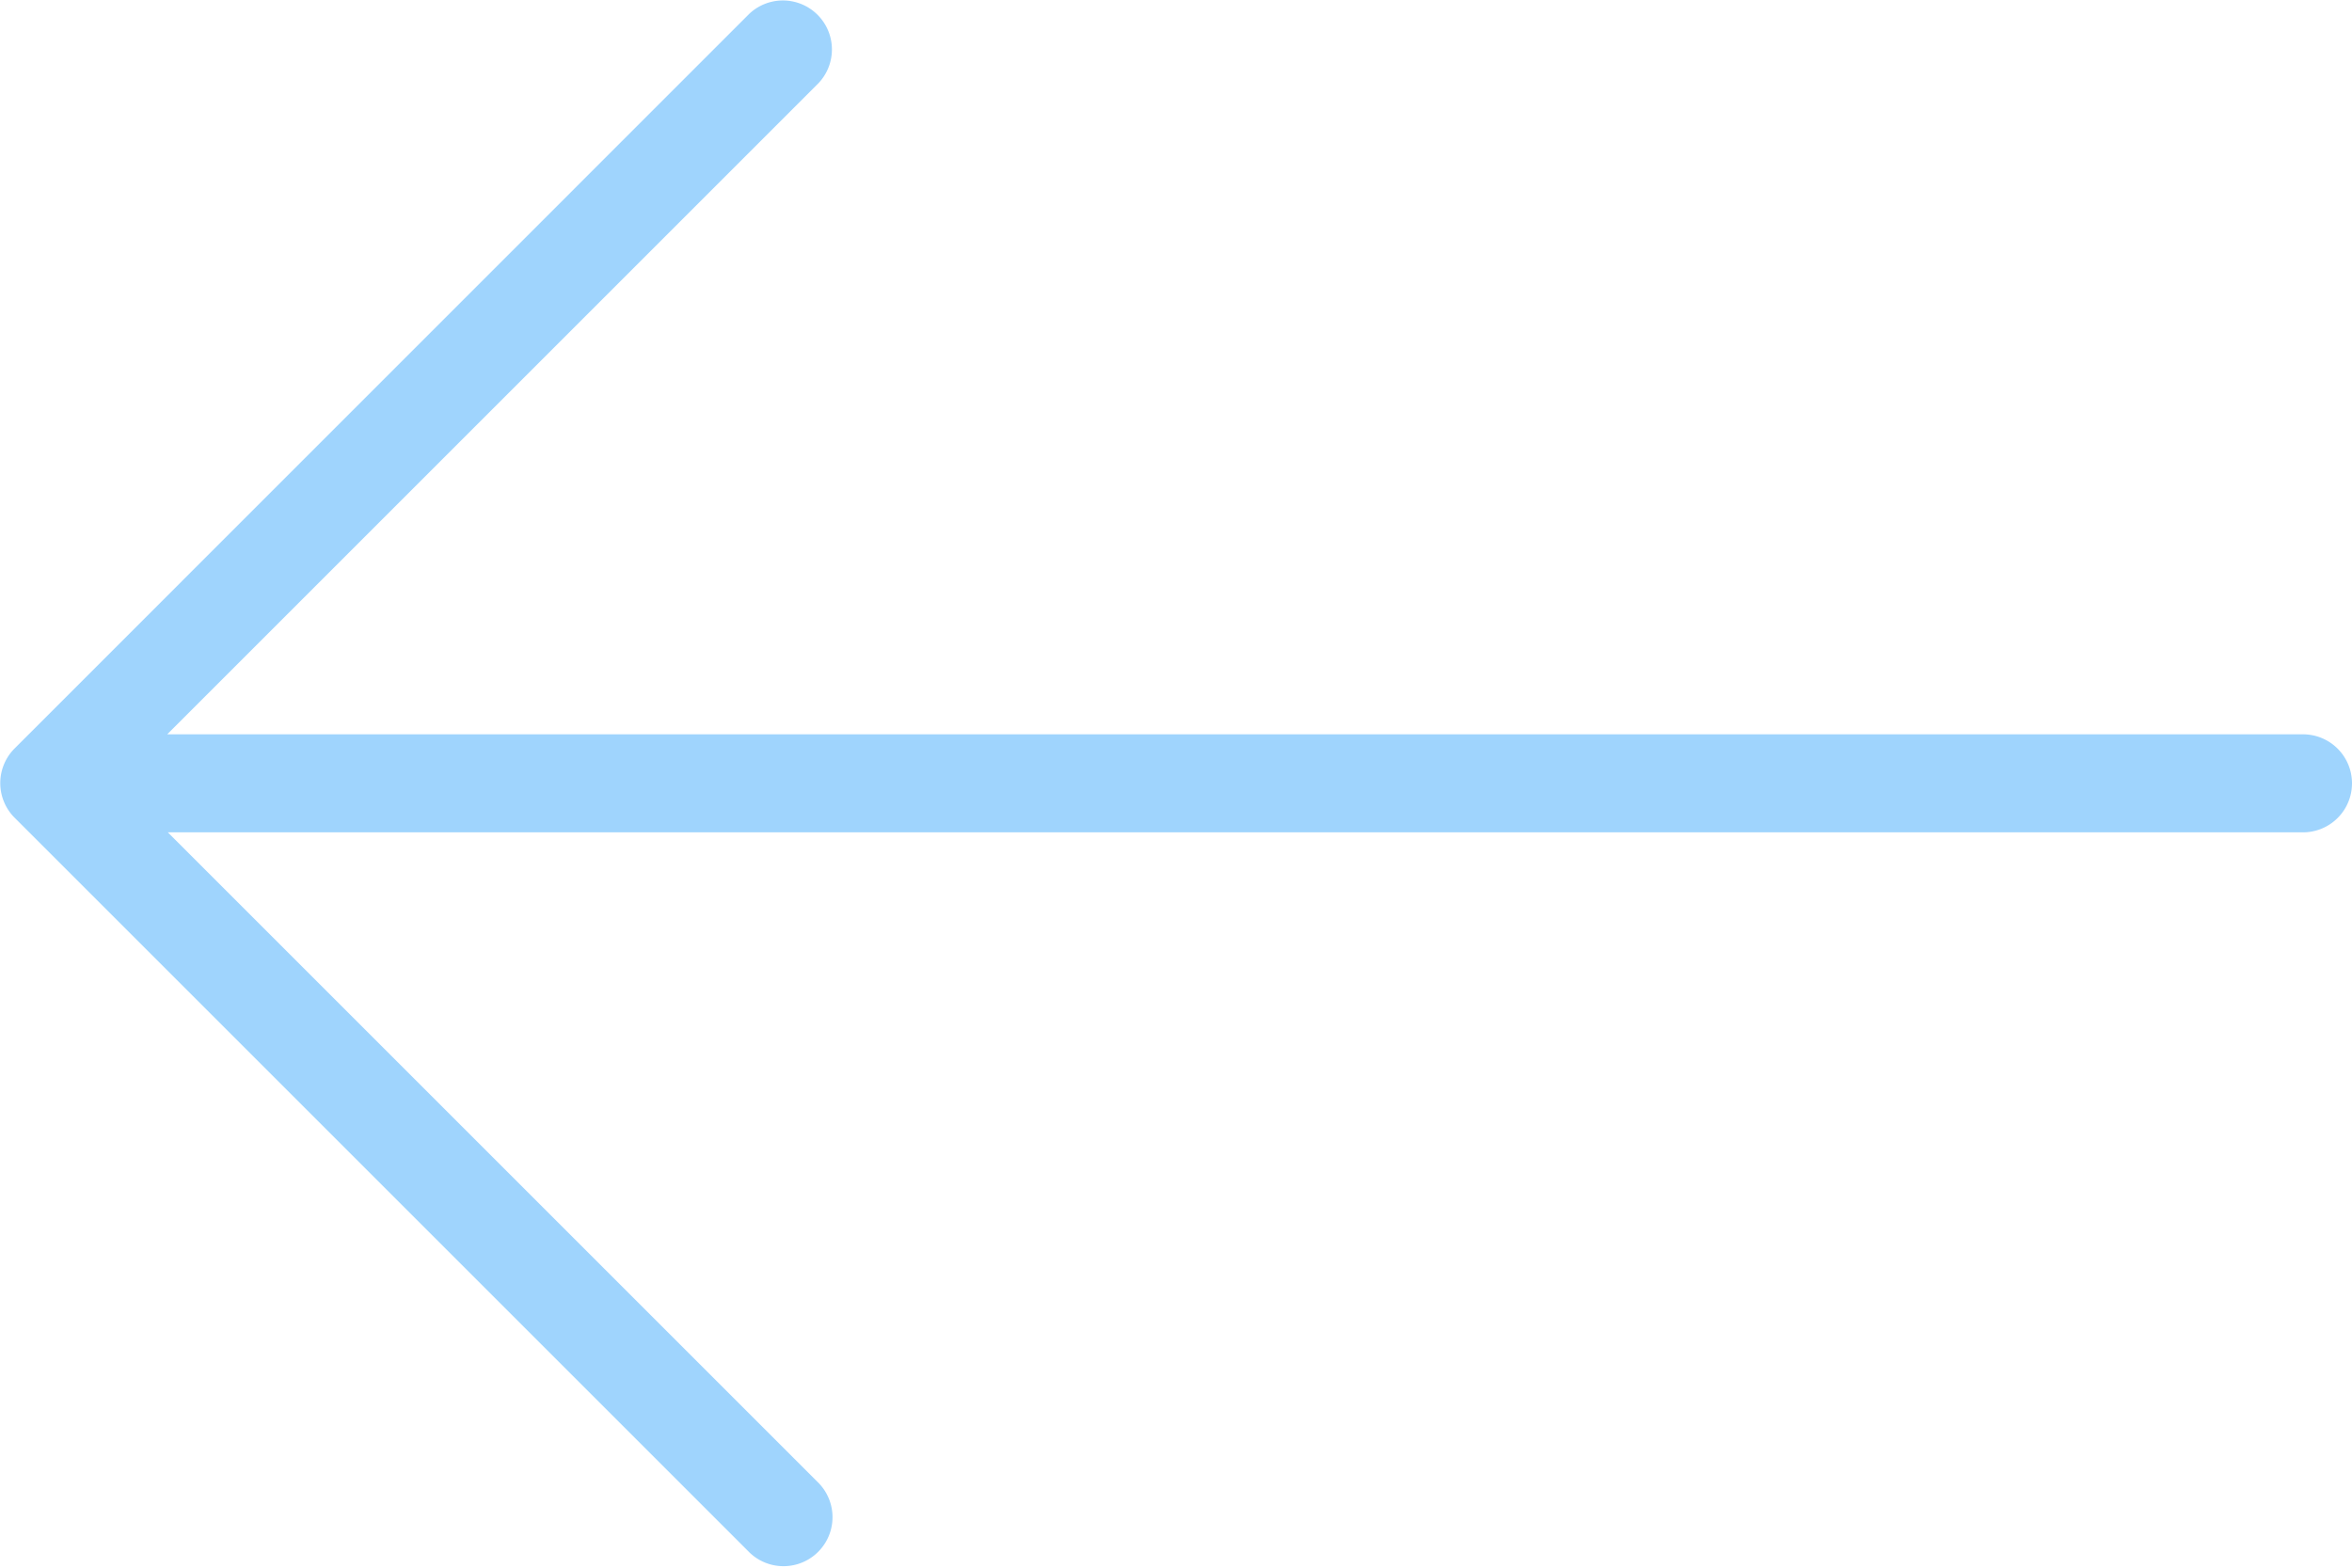 <svg xmlns="http://www.w3.org/2000/svg" width="19.72" height="13.147" viewBox="0 0 19.72 13.147"><defs><style>.a{fill:#9fd4fd;}</style></defs><g transform="translate(143.025 112.36) rotate(180)"><g transform="translate(123.305 99.213)"><path class="a" d="M142.9,105.5l-6.162-6.162a.411.411,0,0,0-.581.581l5.461,5.461H123.716a.411.411,0,0,0,0,.822h17.907l-5.461,5.461a.411.411,0,0,0,.581.581l6.162-6.163A.411.411,0,0,0,142.9,105.5Z" transform="translate(-123.305 -99.213)"/></g></g></svg>
